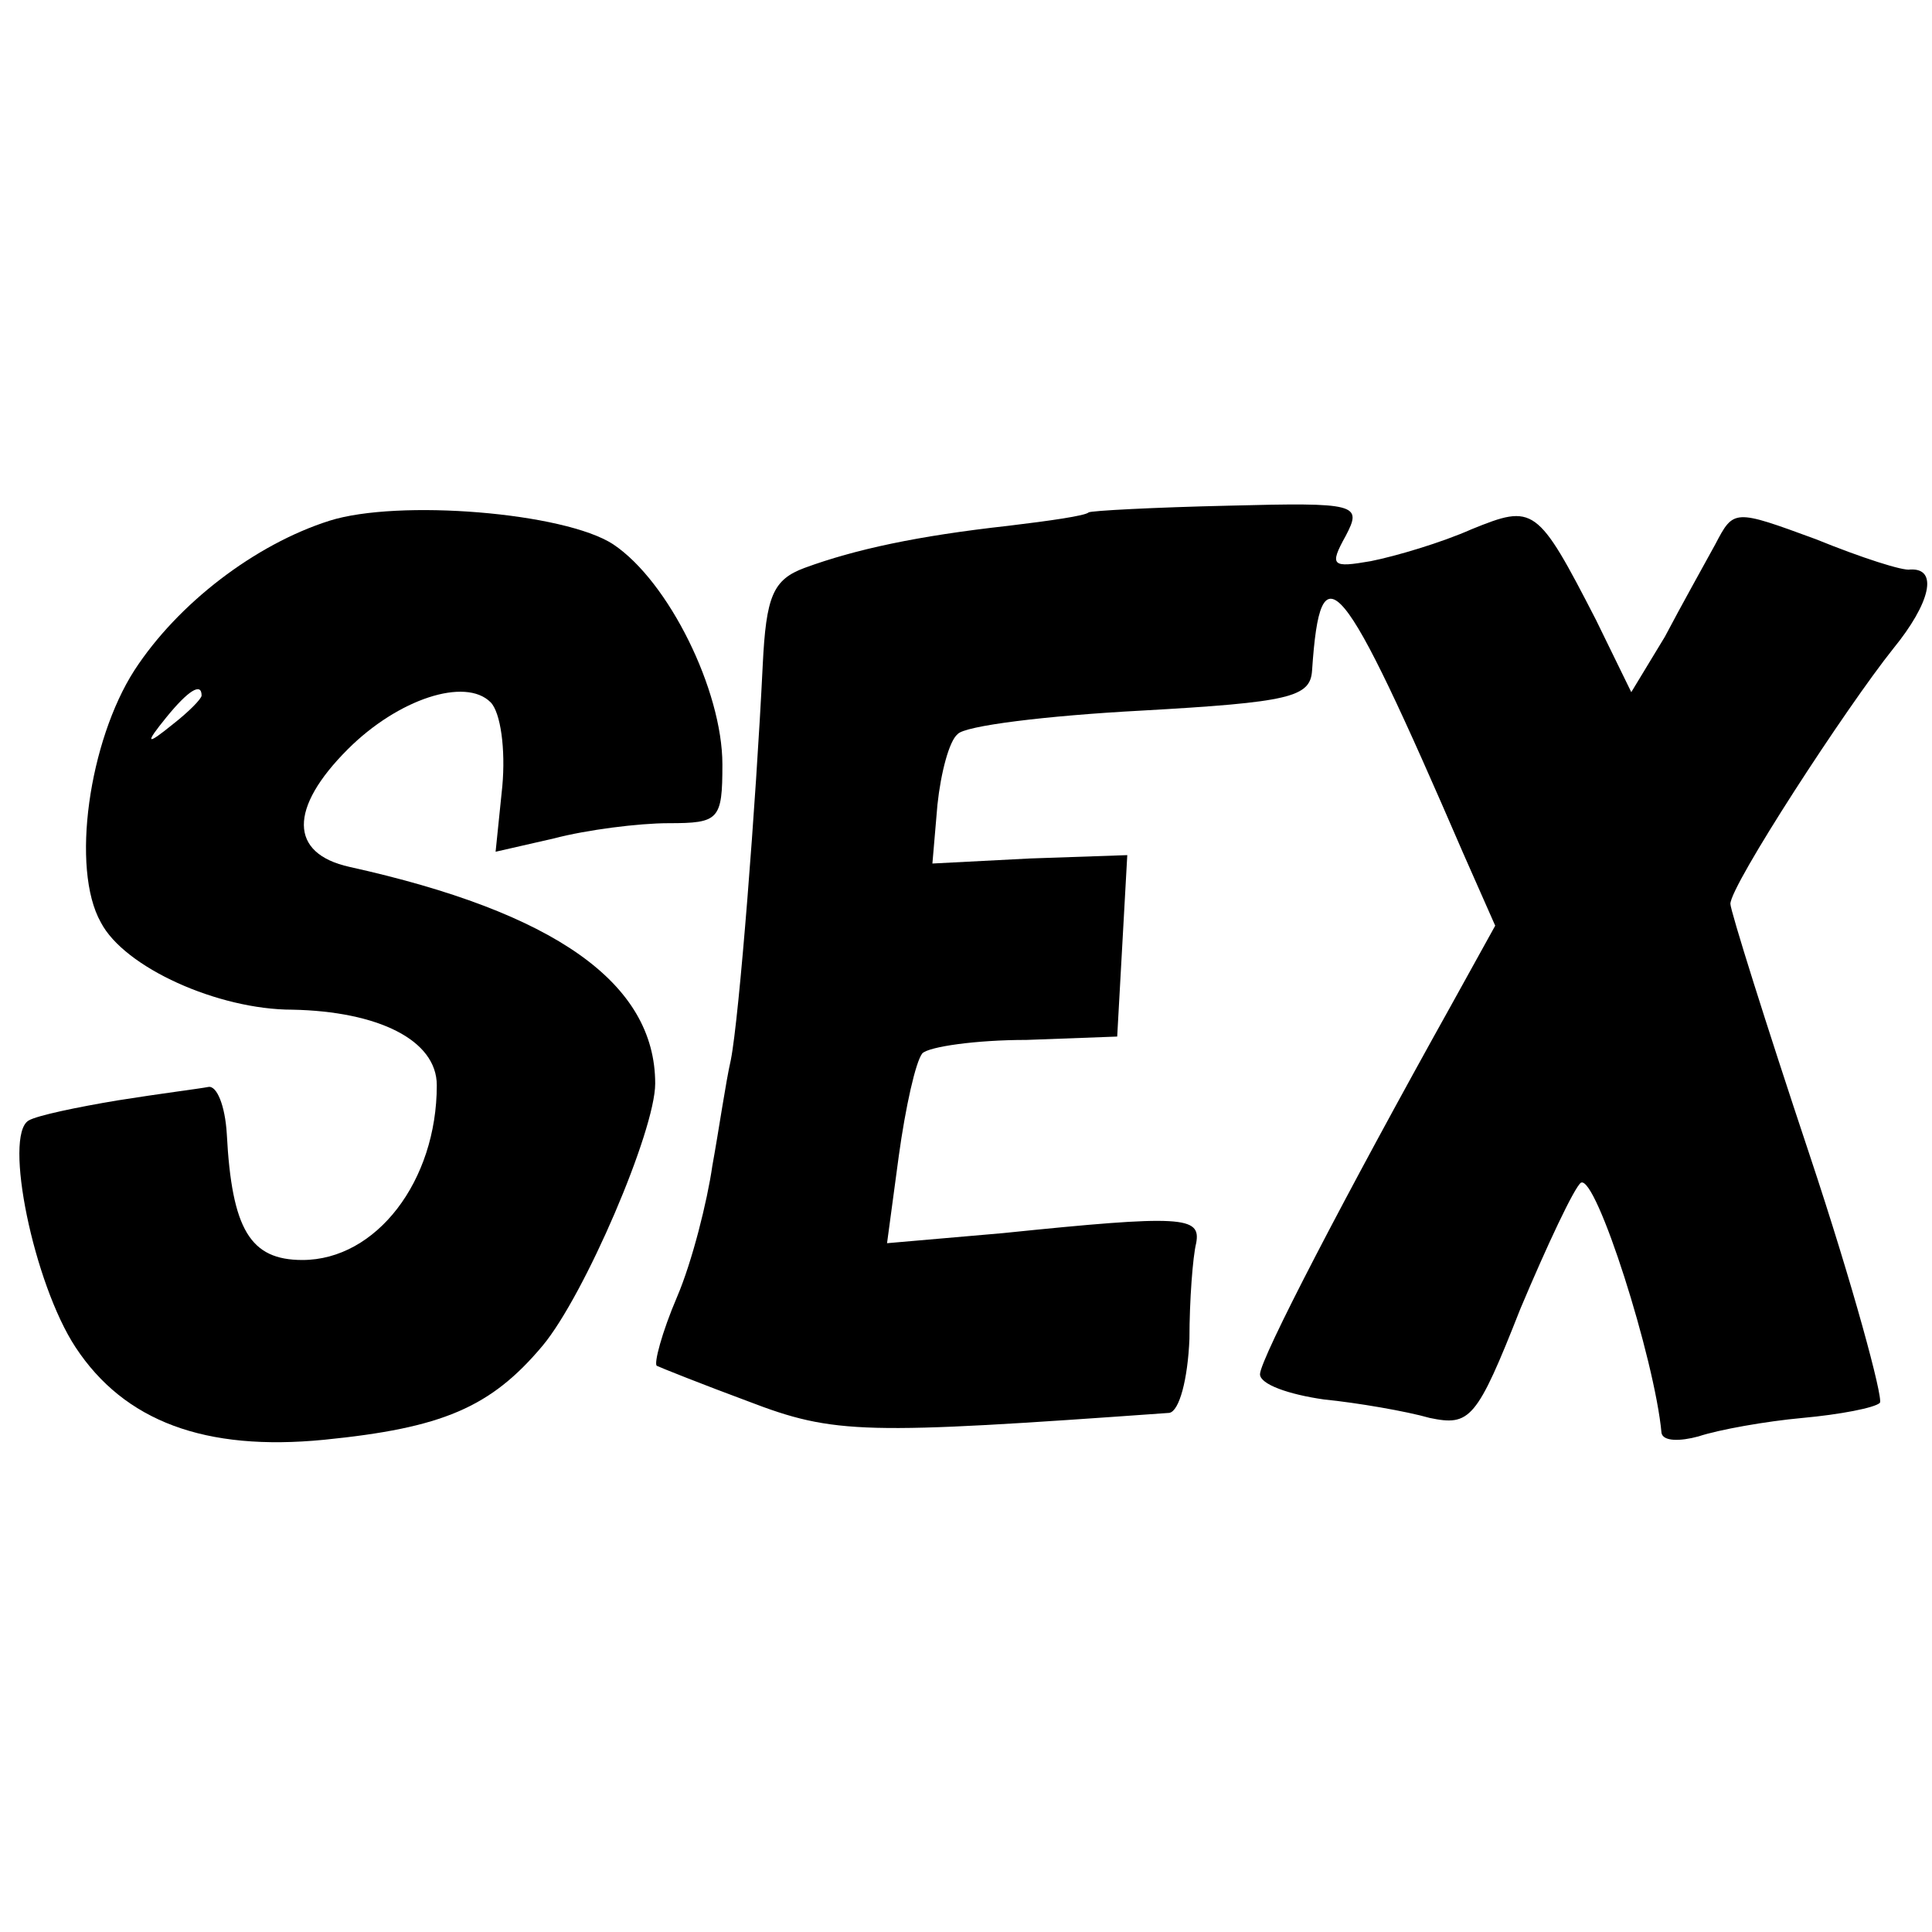 <?xml version="1.0" standalone="no"?>
<!DOCTYPE svg PUBLIC "-//W3C//DTD SVG 20010904//EN"
 "http://www.w3.org/TR/2001/REC-SVG-20010904/DTD/svg10.dtd">
<svg version="1.0" xmlns="http://www.w3.org/2000/svg"
 width="115pt" height="115pt" viewBox="0 0 115 115"
 preserveAspectRatio="xMidYMid meet">
<g transform="translate(0,115) scale(0.1,-0.1)"
fill="#000000" stroke="none">
<path d="M196 840 c-44 -14 -90 -49 -116 -89 -27 -42 -38 -118 -20 -150 14
-27 70 -52 114 -52 51 -1 86 -18 86 -45 0 -57 -36 -104 -80 -104 -31 0 -42 18
-45 75 -1 17 -6 29 -11 28 -5 -1 -29 -4 -54 -8 -24 -4 -48 -9 -53 -12 -15 -9
3 -97 28 -135 29 -44 77 -62 148 -55 70 7 99 19 130 56 25 30 67 128 67 156 0
60 -60 102 -182 129 -36 8 -36 35 -1 70 30 30 70 43 85 28 6 -6 9 -28 7 -50
l-4 -39 35 8 c19 5 50 9 68 9 30 0 32 2 32 35 0 44 -32 109 -65 131 -29 19
-128 27 -169 14z m-76 -104 c0 -2 -8 -10 -17 -17 -16 -13 -17 -12 -4 4 13 16
21 21 21 13z"/>
<path d="M648 845 c-2 -2 -23 -5 -48 -8 -54 -6 -91 -14 -121 -25 -19 -7 -23
-17 -25 -58 -4 -82 -14 -210 -19 -235 -3 -13 -7 -41 -11 -63 -3 -21 -12 -57
-21 -78 -9 -21 -14 -40 -12 -41 2 -1 27 -11 54 -21 52 -20 69 -20 251 -7 6 1
11 20 12 44 0 23 2 49 4 57 3 16 -8 17 -115 6 l-69 -6 7 52 c4 29 10 56 14 61
4 4 32 8 62 8 l54 2 3 54 3 54 -58 -2 -58 -3 3 35 c2 19 7 38 12 42 4 5 53 11
109 14 89 5 101 8 102 24 5 74 17 60 90 -109 l19 -43 -26 -47 c-63 -113 -114
-211 -114 -220 0 -6 17 -12 38 -15 20 -2 49 -7 63 -11 24 -5 28 -1 54 65 16
38 32 72 36 75 9 5 44 -105 48 -149 1 -5 11 -5 22 -2 12 4 40 9 62 11 22 2 43
6 46 9 2 3 -16 70 -42 148 -26 78 -47 145 -47 149 0 11 69 117 97 152 22 27
27 48 10 47 -4 -1 -29 7 -56 18 -49 18 -49 18 -60 -3 -6 -11 -20 -36 -30 -55
l-20 -33 -21 43 c-35 68 -37 69 -74 54 -18 -8 -45 -16 -60 -19 -23 -4 -25 -3
-15 15 10 19 7 20 -70 18 -44 -1 -82 -3 -83 -4z"/>
</g>
</svg>
